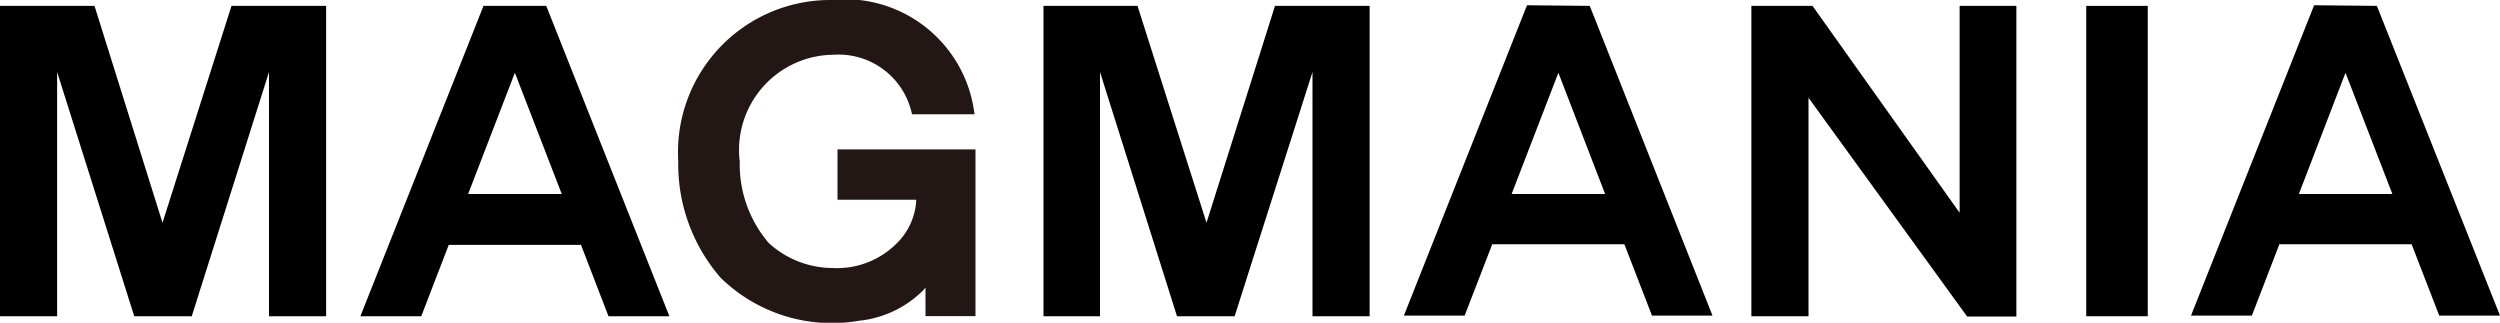 <svg viewBox="0 0 20 2.582" height="2.582" width="20" xmlns="http://www.w3.org/2000/svg">
  <g transform="translate(-218 -480.418)" data-name="グループ 1" id="グループ_1">
    <path transform="translate(218 480)" d="M15.677.465V2.12L14.5.465h-.489V2.948h.457V1.2l1.269,1.75h.394V.465Z" data-name="パス 8" id="パス_8"></path>
    <rect transform="translate(234.69 480.465)" height="2.483" width="0.492" data-name="長方形 3" id="長方形_3"></rect>
    <path transform="translate(218 480)" d="M10.2.465,9.652,2.2,9.1.465H8.348V2.948H8.8V.994l.616,1.954h.461L10.5.994V2.948h.457V.465Z" data-name="パス 9" id="パス_9"></path>
    <path transform="translate(218 480)" d="M1.852.465,1.3,2.2.756.465H0V2.948H.457V.994l.617,1.954h.46L2.152.994V2.948h.457V.465Z" data-name="パス 10" id="パス_10"></path>
    <path transform="translate(218 480)" d="M4.119,1l.375.97H3.745ZM3.868.465,2.883,2.948H3.37l.22-.571H4.648l.22.571h.487L4.37.465Z" data-name="パス 11" id="パス_11"></path>
    <path transform="translate(218 480)" d="M12.467,1l.374.97h-.748Zm-.251-.54-.985,2.483h.486l.221-.571h1.057l.221.571H13.7L12.718.465Z" data-name="パス 12" id="パス_12"></path>
    <path transform="translate(218 480)" d="M18.764,1l.375.97h-.748Zm-.251-.54-.985,2.483h.487l.22-.571h1.058l.221.571H20L19.015.465Z" data-name="パス 13" id="パス_13"></path>
    <path fill="#221714" transform="translate(218 480)" d="M6.7,2.006v.01H7.33a.518.518,0,0,1-.128.319.675.675,0,0,1-.544.227.761.761,0,0,1-.508-.2.966.966,0,0,1-.232-.651.762.762,0,0,1,.75-.855.6.6,0,0,1,.628.476h.5A1.043,1.043,0,0,0,6.647.418,1.218,1.218,0,0,0,5.426,1.707a1.385,1.385,0,0,0,.338.932,1.273,1.273,0,0,0,1.108.345.85.85,0,0,0,.512-.242l.02-.023v.228h.4V1.613H6.7Z" data-name="パス 14" id="パス_14"></path>
  </g>
</svg>
